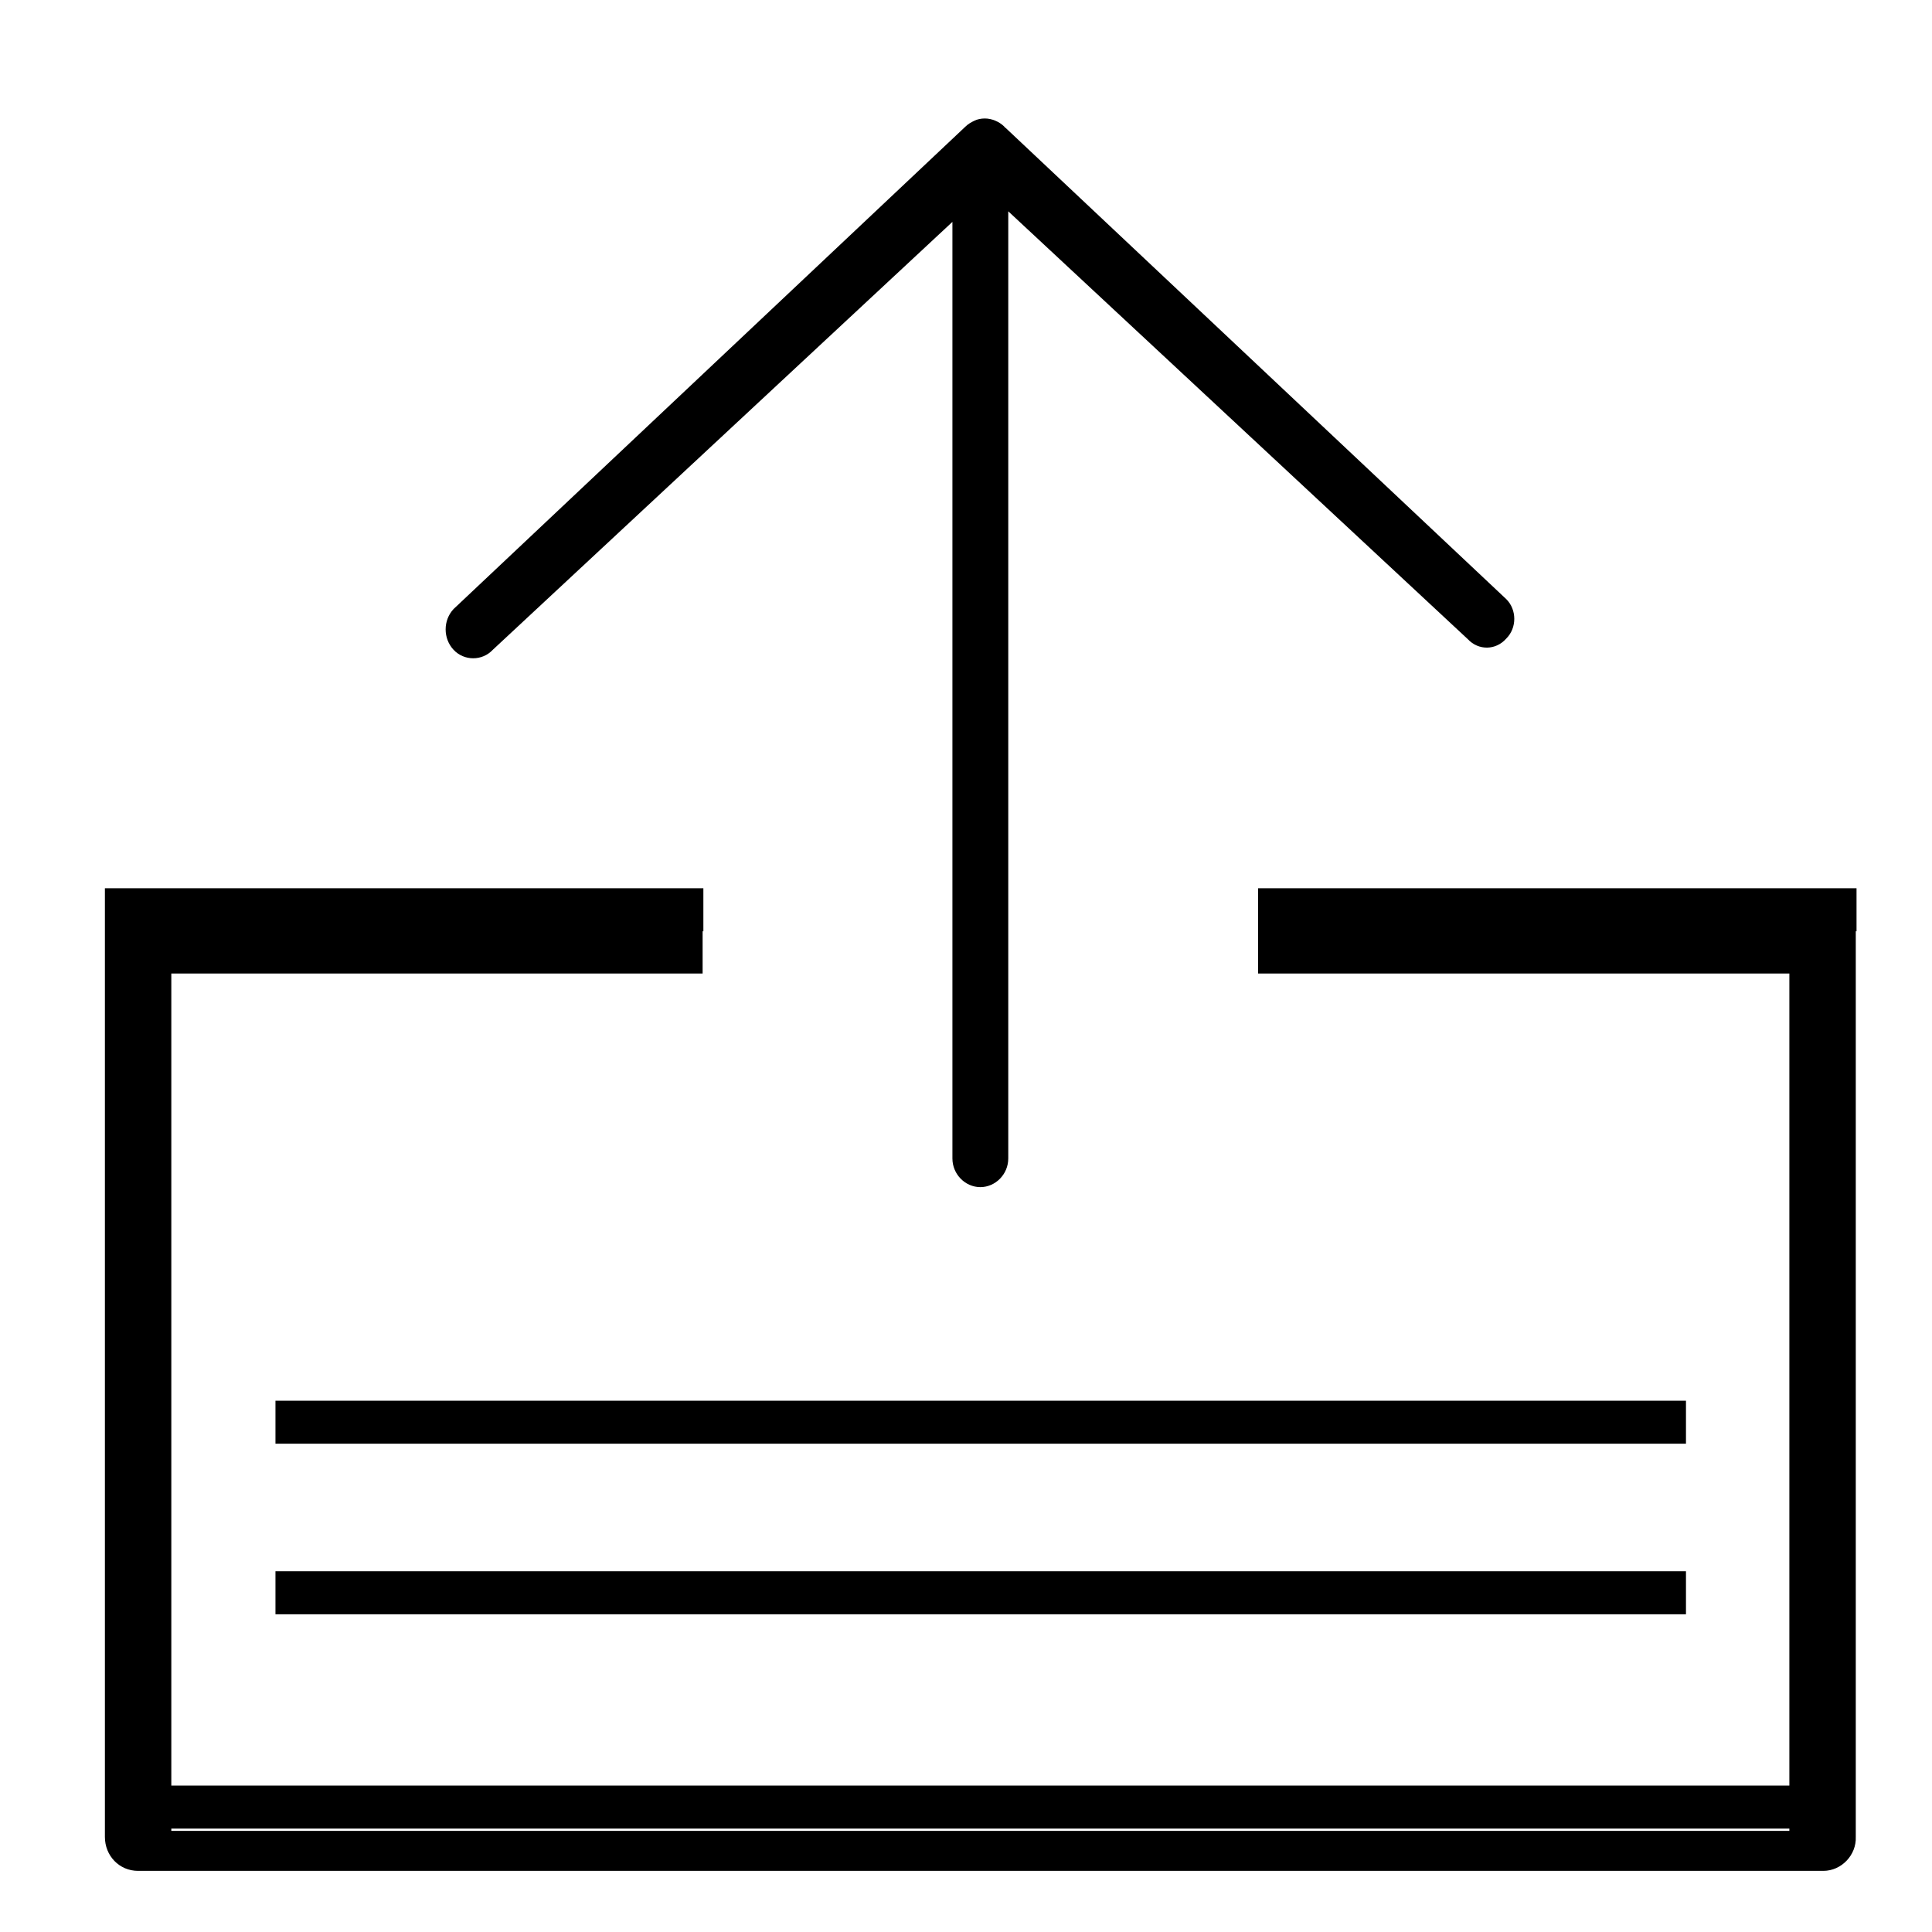 <?xml version="1.0" encoding="utf-8"?>
<!-- Svg Vector Icons : http://www.onlinewebfonts.com/icon -->
<!DOCTYPE svg PUBLIC "-//W3C//DTD SVG 1.1//EN" "http://www.w3.org/Graphics/SVG/1.1/DTD/svg11.dtd">
<svg version="1.1" xmlns="http://www.w3.org/2000/svg" xmlns:xlink="http://www.w3.org/1999/xlink" x="0px" y="0px" viewBox="0 0 256 256" enable-background="new 0 0 256 256" xml:space="preserve">
<g><g><path fill="#000000" d="M10,8.1L10,8.1L10,8.1z"/><path fill="#000000" d="M241.6,247.9H18.3c-2.5,0-4.4-2-4.4-4.5V123.3c0-2.5,2-4.5,4.4-4.5c2.5,0,4.4,2,4.4,4.5v119.3h214.4V123.3c0-2.5,2-4.5,4.4-4.5c2.5,0,4.4,2,4.4,4.5v120.1C246,245.8,244,247.9,241.6,247.9L241.6,247.9L241.6,247.9z M194.5,84.7L133.6,28v125.5c0,2.1-1.7,3.8-3.7,3.8c-2,0-3.7-1.7-3.7-3.8V29.4L65.3,86.1c-1.4,1.5-3.8,1.5-5.2,0c-1.4-1.5-1.4-3.9,0-5.4l67.8-63.9c0.4-0.4,0.8-0.6,1.2-0.8c0.4-0.2,0.9-0.3,1.4-0.3c0.9,0,1.9,0.4,2.6,1.1c0,0,0,0.1,0.1,0.1l66.4,62.5c1.4,1.4,1.4,3.8,0,5.2C198.2,86.2,195.9,86.2,194.5,84.7L194.5,84.7L194.5,84.7z M13.9,123.4v-5.7h79.3v5.7H13.9L13.9,123.4z M19.5,129v-5.7h73.6v5.7H19.5z M19.5,242.3v-5.7h220.8v5.7H19.5z M166.7,129v-5.7h73.6v5.7H166.7L166.7,129z M166.7,123.4v-5.7H246v5.7H166.7z M36.5,191.3v-5.7h186.9v5.7H36.5L36.5,191.3z M36.5,213.9v-5.7h186.9v5.7H36.5L36.5,213.9z"/></g></g>
</svg>